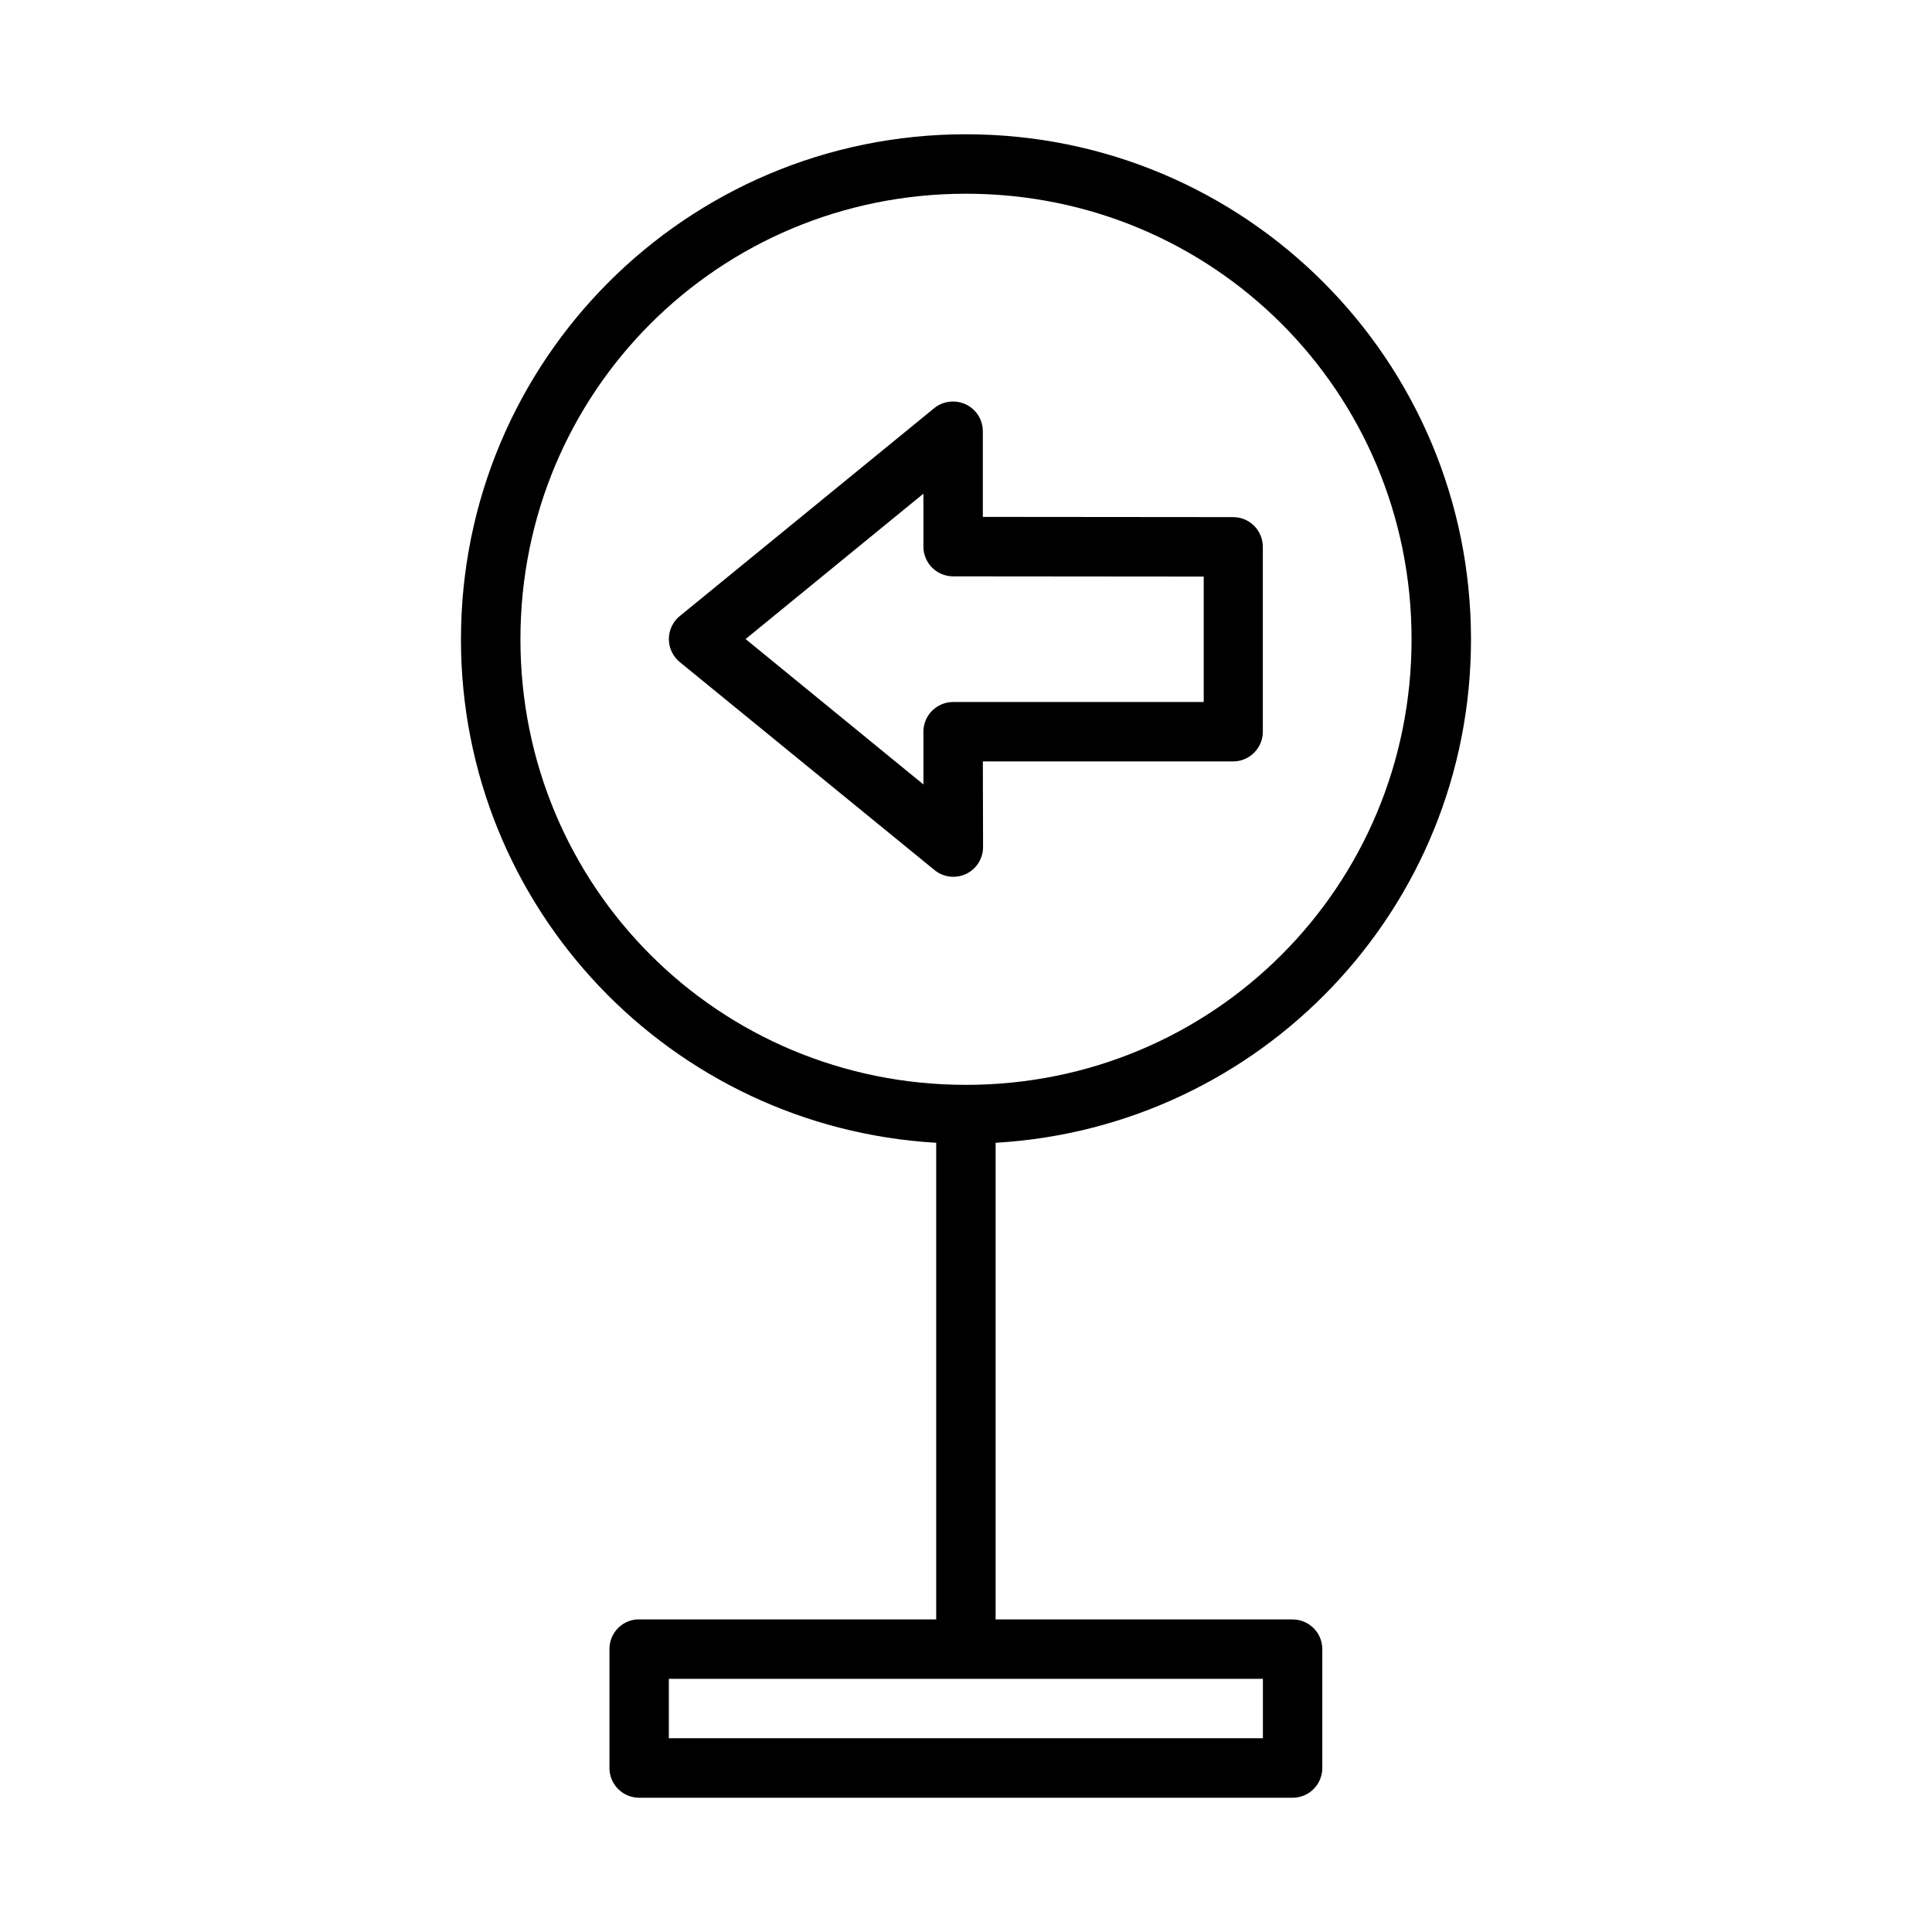 <?xml version="1.0" encoding="UTF-8"?>
<!-- Uploaded to: SVG Repo, www.svgrepo.com, Generator: SVG Repo Mixer Tools -->
<svg fill="#000000" width="800px" height="800px" version="1.1" viewBox="144 144 512 512" xmlns="http://www.w3.org/2000/svg">
 <path d="m400 179.58c-74.004 0-133.84 59.836-133.84 133.84 0 71.336 55.645 129.32 125.94 133.43v125.97-0.004c0.004 0.121 0.008 0.238 0.016 0.355h-78.707 0.004c-0.273-0.016-0.543-0.016-0.816 0-4.027 0.402-7.09 3.793-7.086 7.84v31.504c-0.008 2.098 0.82 4.113 2.305 5.598s3.5 2.312 5.598 2.305h173.17c4.348-0.016 7.859-3.555 7.84-7.902v-31.504c-0.016-4.32-3.516-7.824-7.84-7.84h-78.75c0.008-0.117 0.012-0.234 0.016-0.355v-125.97c70.32-4.07 125.98-62.066 125.98-133.42 0-74.004-59.82-133.84-133.82-133.84zm0 15.758c65.551 0 118.08 52.527 118.08 118.08 0 65.551-52.527 118.08-118.08 118.08-65.555 0-118.08-52.527-118.08-118.08s52.527-118.08 118.08-118.08zm-3.676 55.074h0.004c-1.734 0.047-3.406 0.66-4.75 1.754l-67.418 55.09-0.004-0.004c-1.836 1.496-2.898 3.738-2.898 6.106s1.062 4.609 2.898 6.106l67.527 55.137v-0.004c2.356 1.914 5.598 2.305 8.34 1.004 2.738-1.301 4.488-4.059 4.5-7.09l-0.059-22.723h66.359l-0.004-0.004c4.348-0.016 7.859-3.555 7.844-7.902v-48.984c-0.012-4.328-3.512-7.84-7.844-7.856l-66.359-0.059v-22.711c0-2.133-0.867-4.172-2.402-5.652-1.531-1.48-3.598-2.273-5.731-2.203zm-7.609 24.414v14.07c0.02 4.328 3.527 7.832 7.859 7.84l66.422 0.059v33.242h-66.375c-2.102-0.008-4.113 0.824-5.598 2.305-1.484 1.484-2.316 3.5-2.309 5.598v13.945l-47.125-38.531zm-67.465 314.08h157.43v15.742l-157.43 0.004z"/>
</svg>